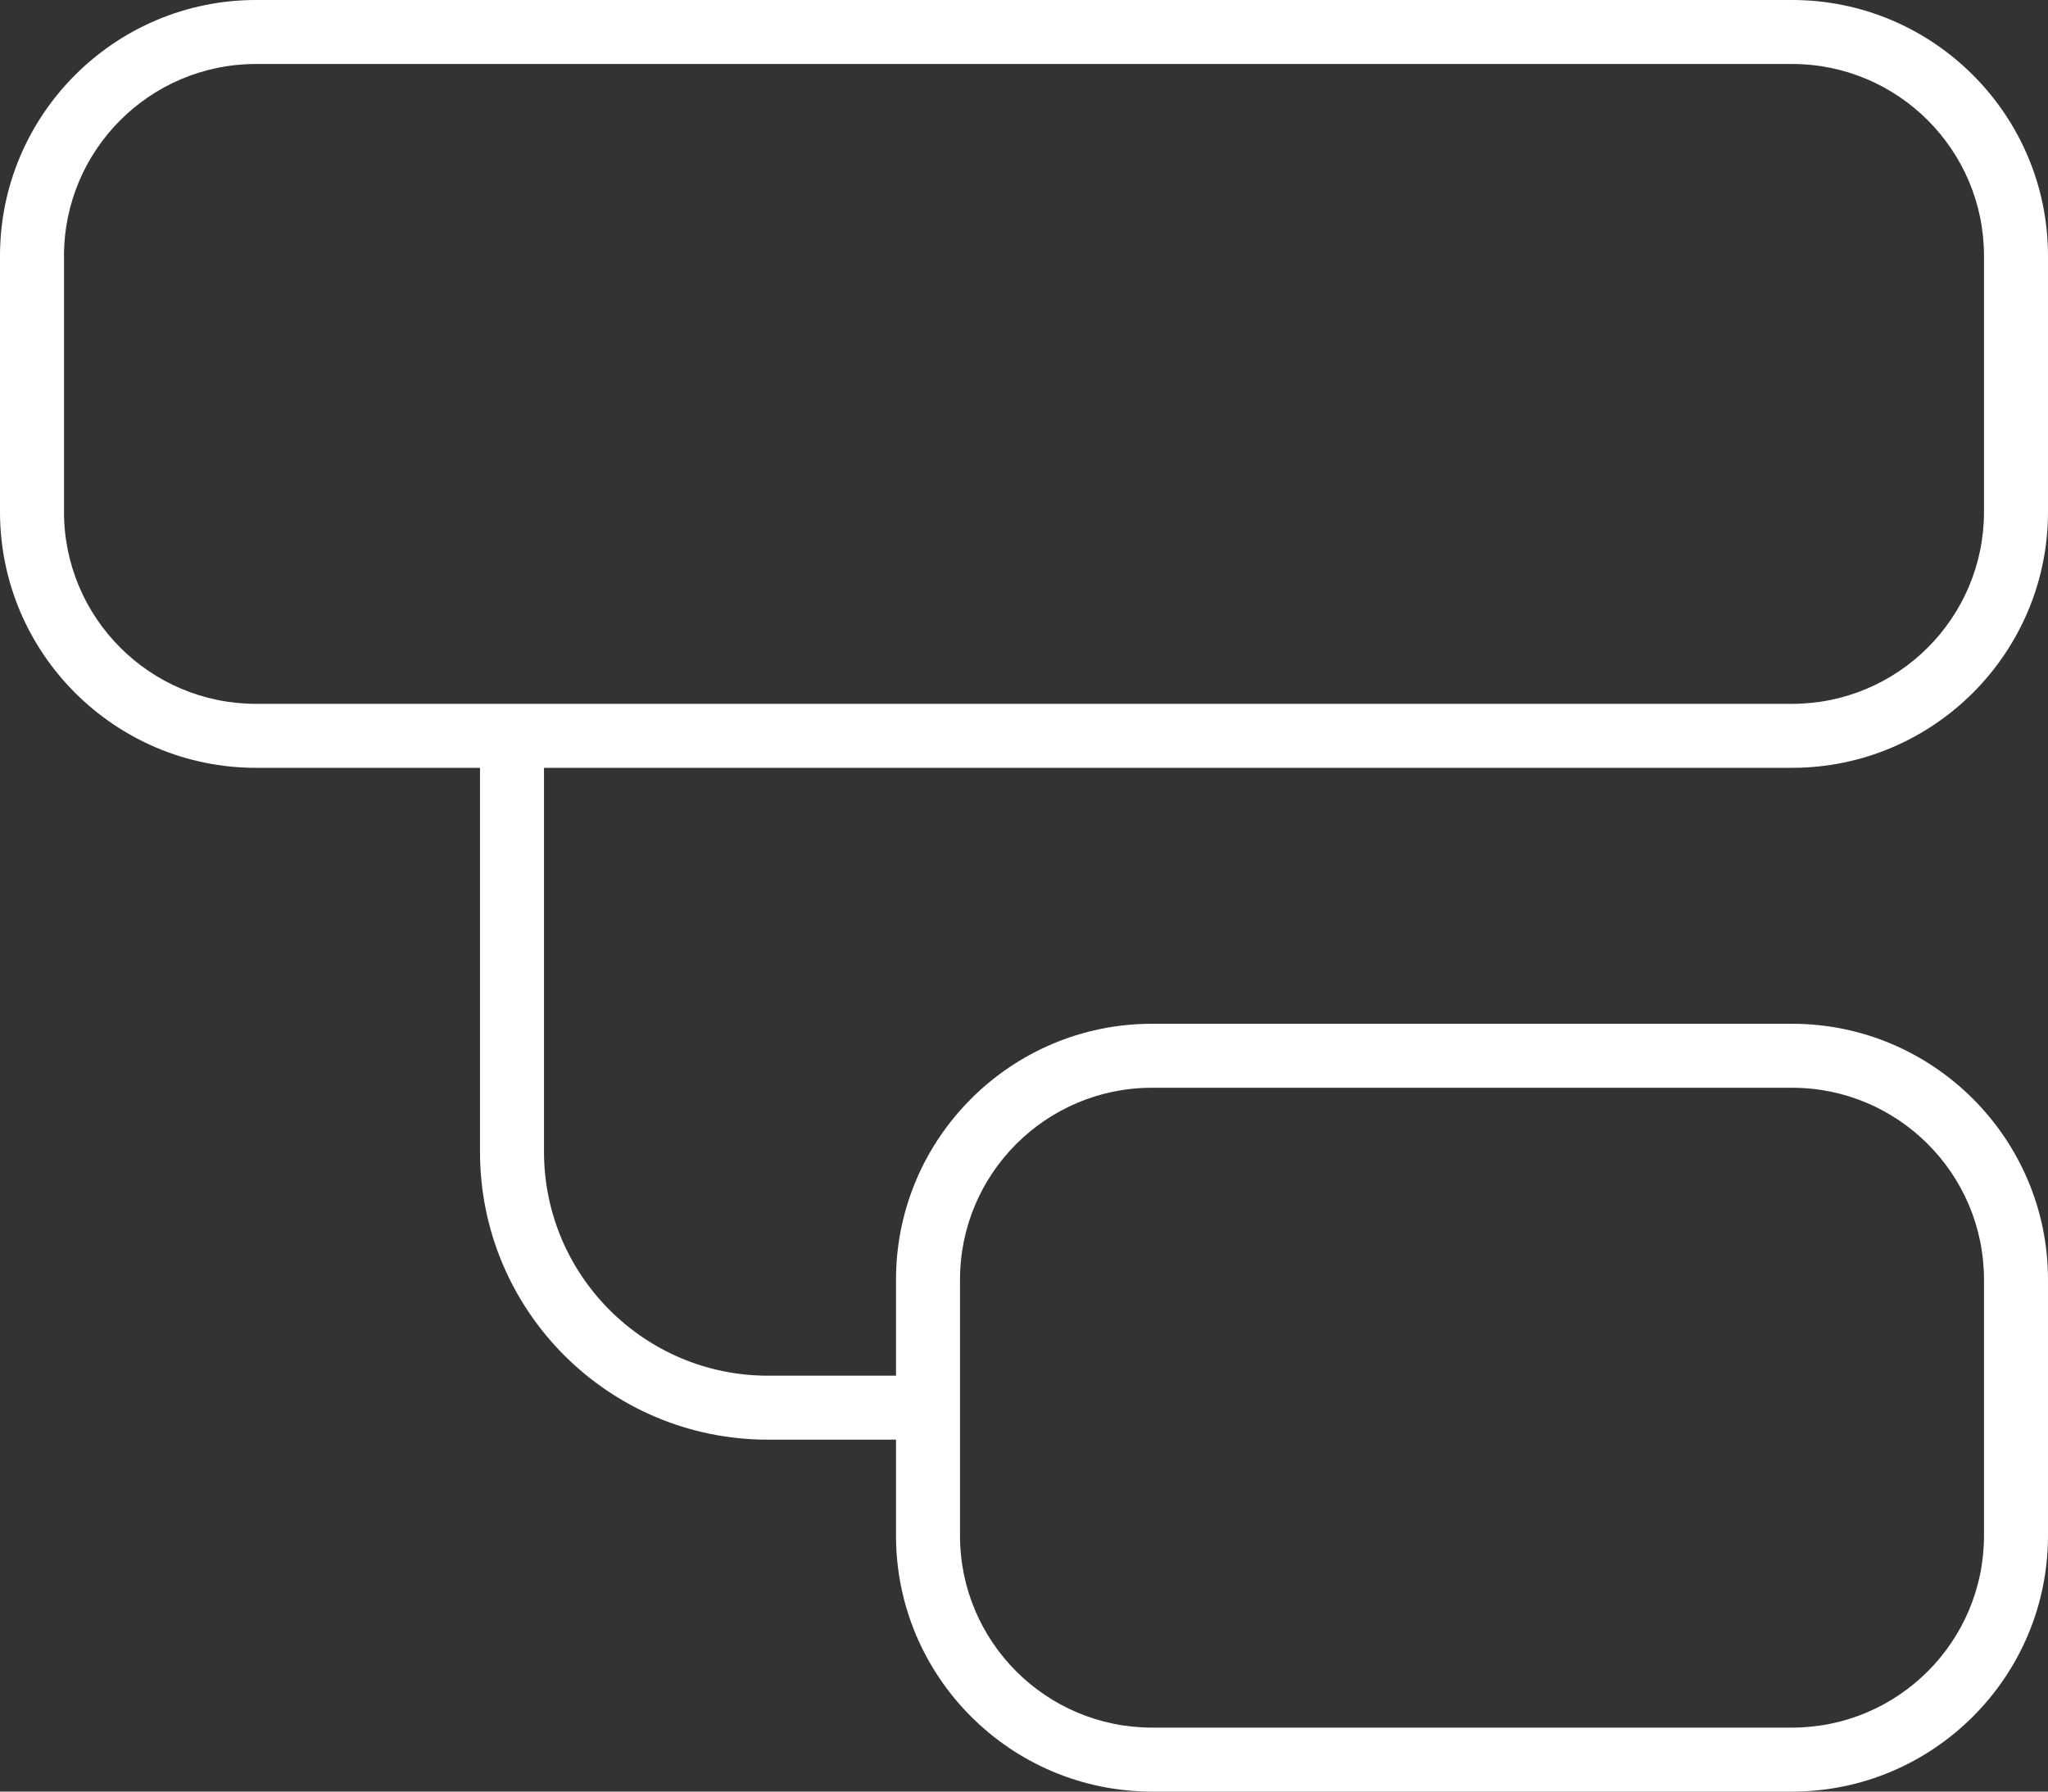 <svg width="48" height="42" viewBox="0 0 48 42" fill="none" xmlns="http://www.w3.org/2000/svg">
<rect x="0" y="0" width="48" height="42" fill="#333333" stroke="none"/>
<path d="M42 1.5C44.484 1.5 46.5 3.516 46.5 6V12C46.5 14.484 44.484 16.5 42 16.5H6C3.516 16.5 1.5 14.484 1.5 12V6C1.5 3.516 3.516 1.5 6 1.5H42ZM6 0C2.691 0 0 2.691 0 6V12C0 15.309 2.691 18 6 18H11.25V27C11.25 30.731 14.269 33.75 18 33.75H21V36C21 39.309 23.691 42 27 42H42C45.309 42 48 39.309 48 36V30C48 26.691 45.309 24 42 24H27C23.691 24 21 26.691 21 30V32.25H18C15.103 32.25 12.75 29.897 12.75 27V18H42C45.309 18 48 15.309 48 12V6C48 2.691 45.309 0 42 0H6ZM42 25.5C44.484 25.5 46.5 27.516 46.5 30V36C46.5 38.484 44.484 40.5 42 40.5H27C24.516 40.5 22.5 38.484 22.5 36V30C22.5 27.516 24.516 25.5 27 25.5H42Z" fill="white"/>
</svg>
